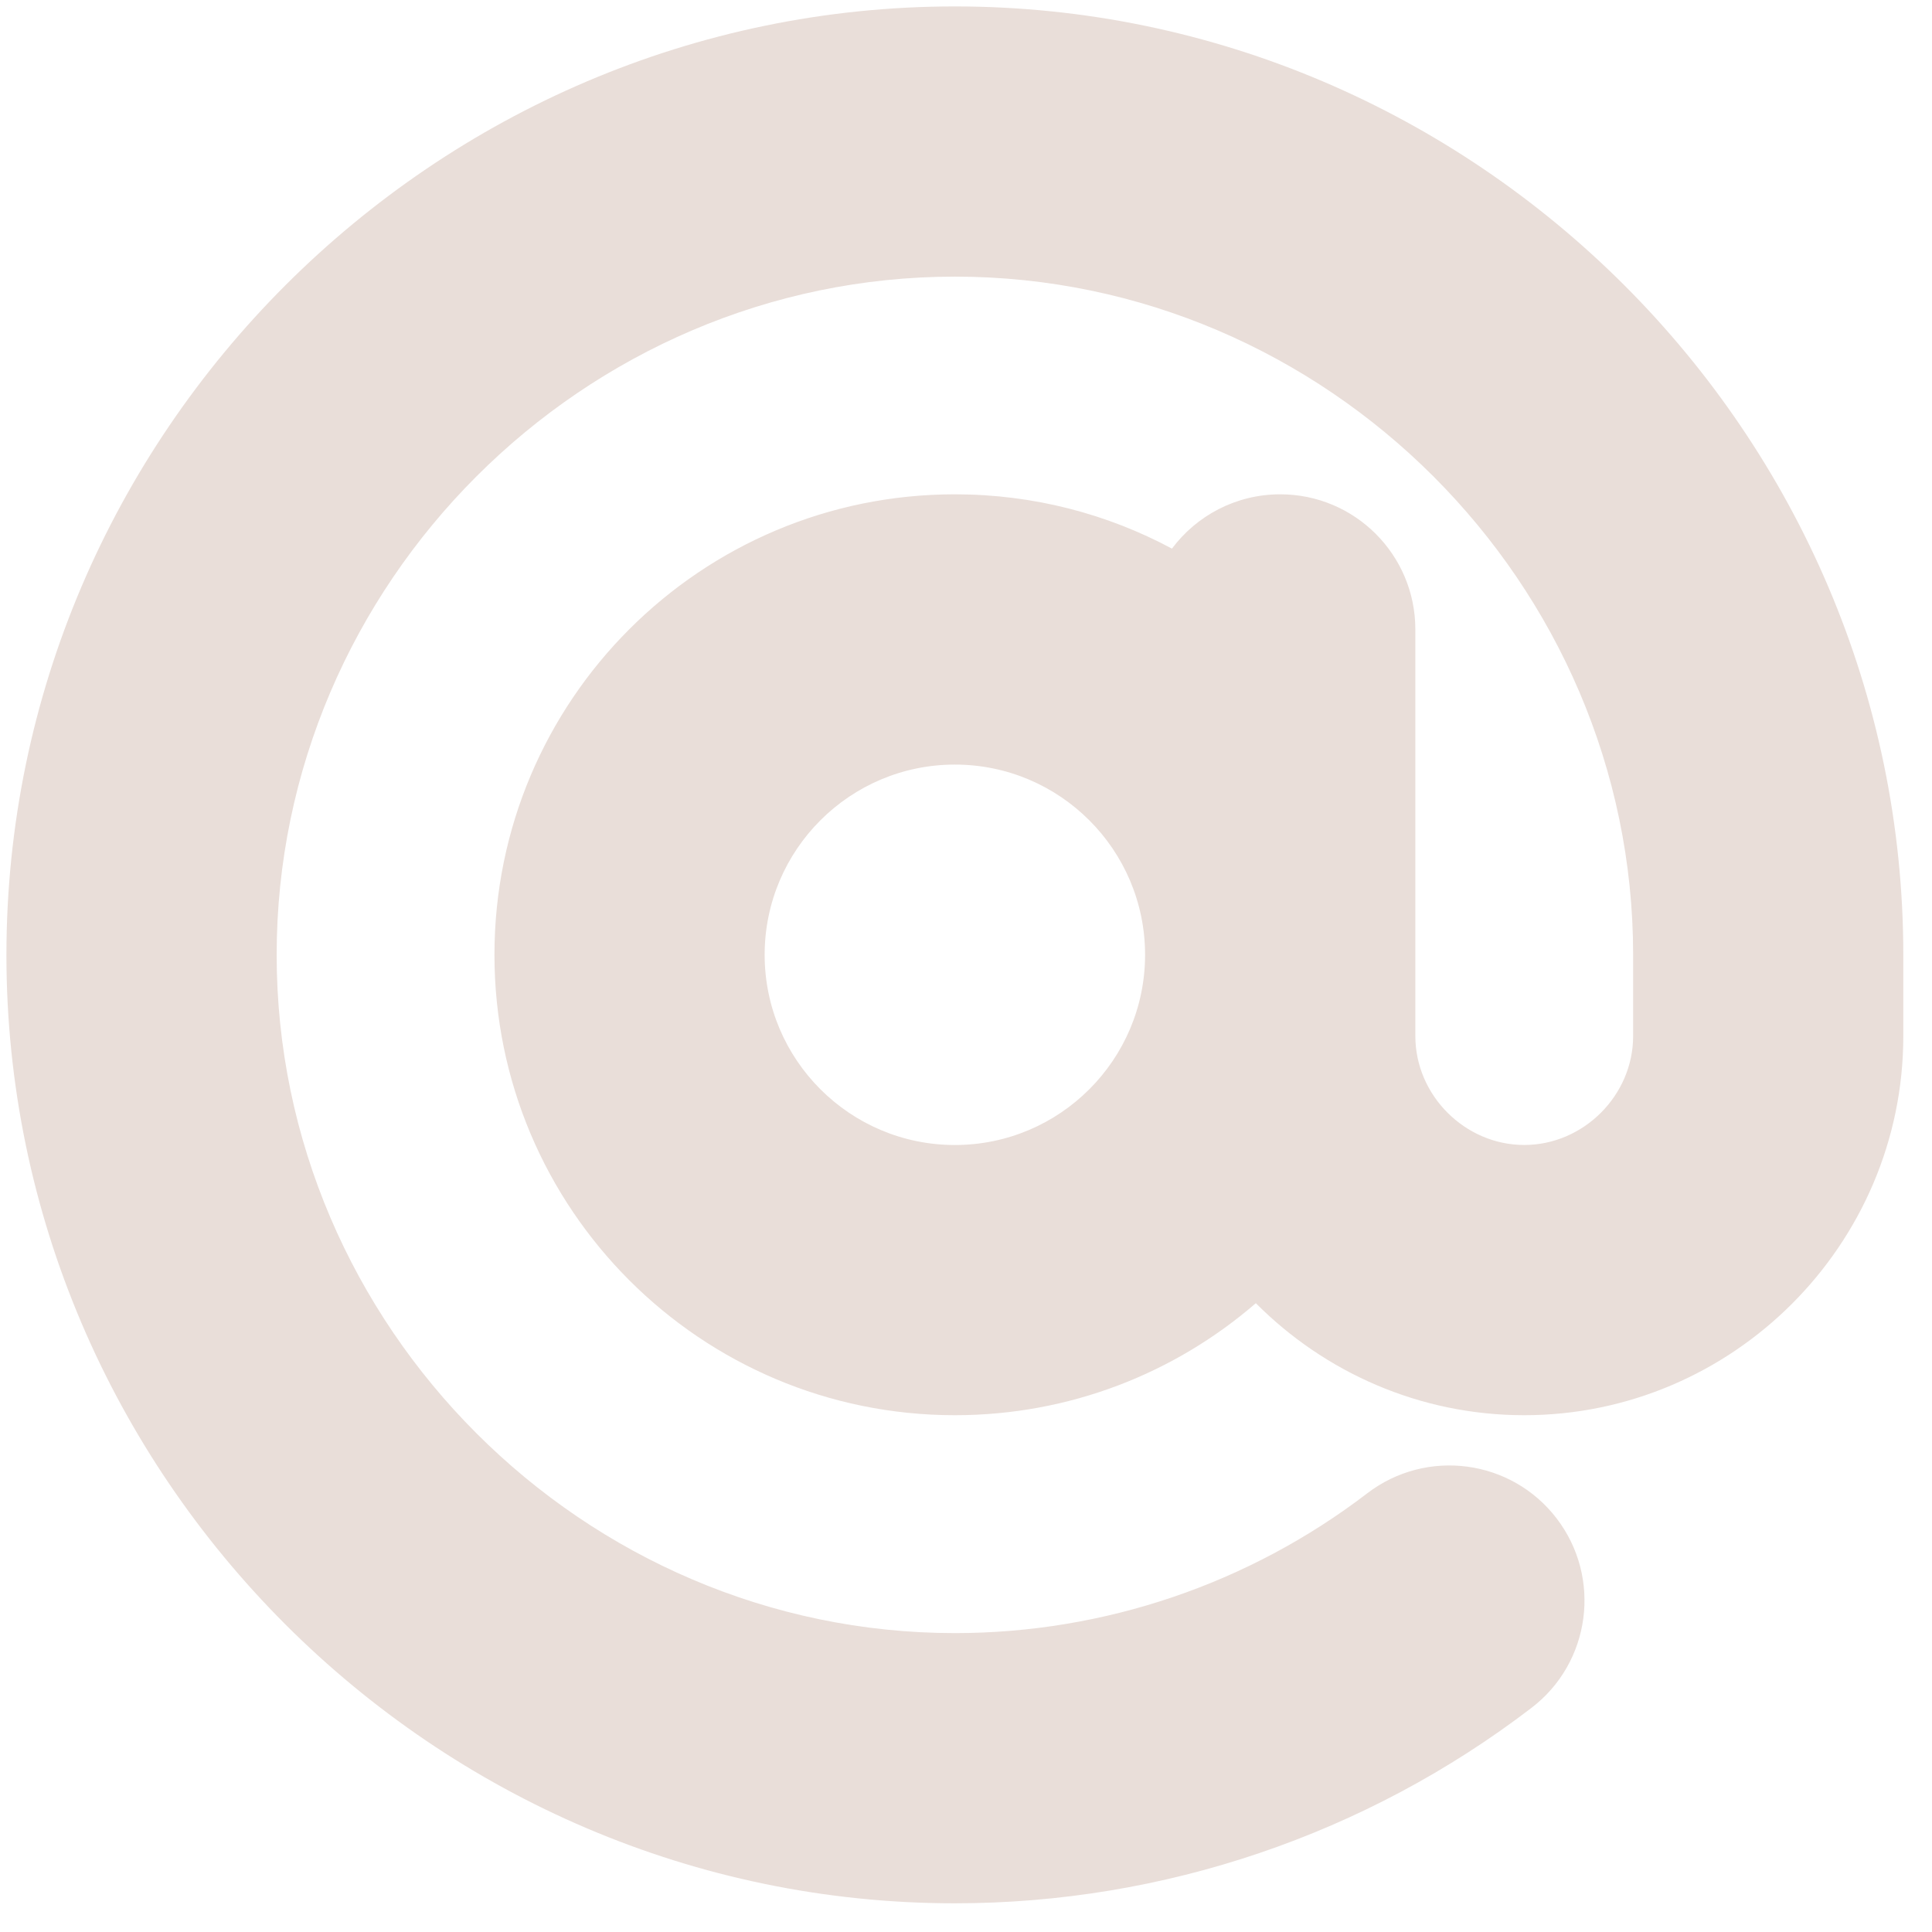 <svg fill="none" height="55" viewBox="0 0 55 55" width="55" xmlns="http://www.w3.org/2000/svg"><path clip-rule="evenodd" d="m.183 27.183c0-14.826 12.174-27 27-27 14.826 0 27 12.171 27 26.998v2.315c0 5.935-4.857 10.792-10.792 10.792-2.977 0-5.683-1.222-7.64-3.189-2.298 1.987-5.293 3.189-8.567 3.189-7.237 0-13.108-5.871-13.108-13.108 0-7.237 5.871-13.108 13.108-13.108 2.234 0 4.338.559 6.179 1.546.701-.938 1.821-1.546 3.083-1.546 2.124 0 3.846 1.722 3.846 3.846v11.577c0 1.687 1.413 3.1 3.1 3.1 1.687 0 3.1-1.413 3.1-3.1v-2.315c0-10.578-8.729-19.305-19.308-19.305-10.578 0-19.308 8.73-19.308 19.308 0 10.576 8.73 19.308 19.308 19.308 4.243 0 8.369-1.4 11.739-3.98 1.687-1.291 4.101-.971 5.392.716 1.291 1.687.971 4.101-.716 5.392-4.711 3.607-10.48 5.564-16.416 5.564-14.827 0-27-12.176-27-27zm32.415-.002c0-2.988-2.427-5.415-5.415-5.415-2.988 0-5.415 2.427-5.415 5.415 0 2.988 2.427 5.415 5.415 5.415 2.988 0 5.415-2.427 5.415-5.415z" fill="#e9ded9" fill-rule="evenodd"/></svg>